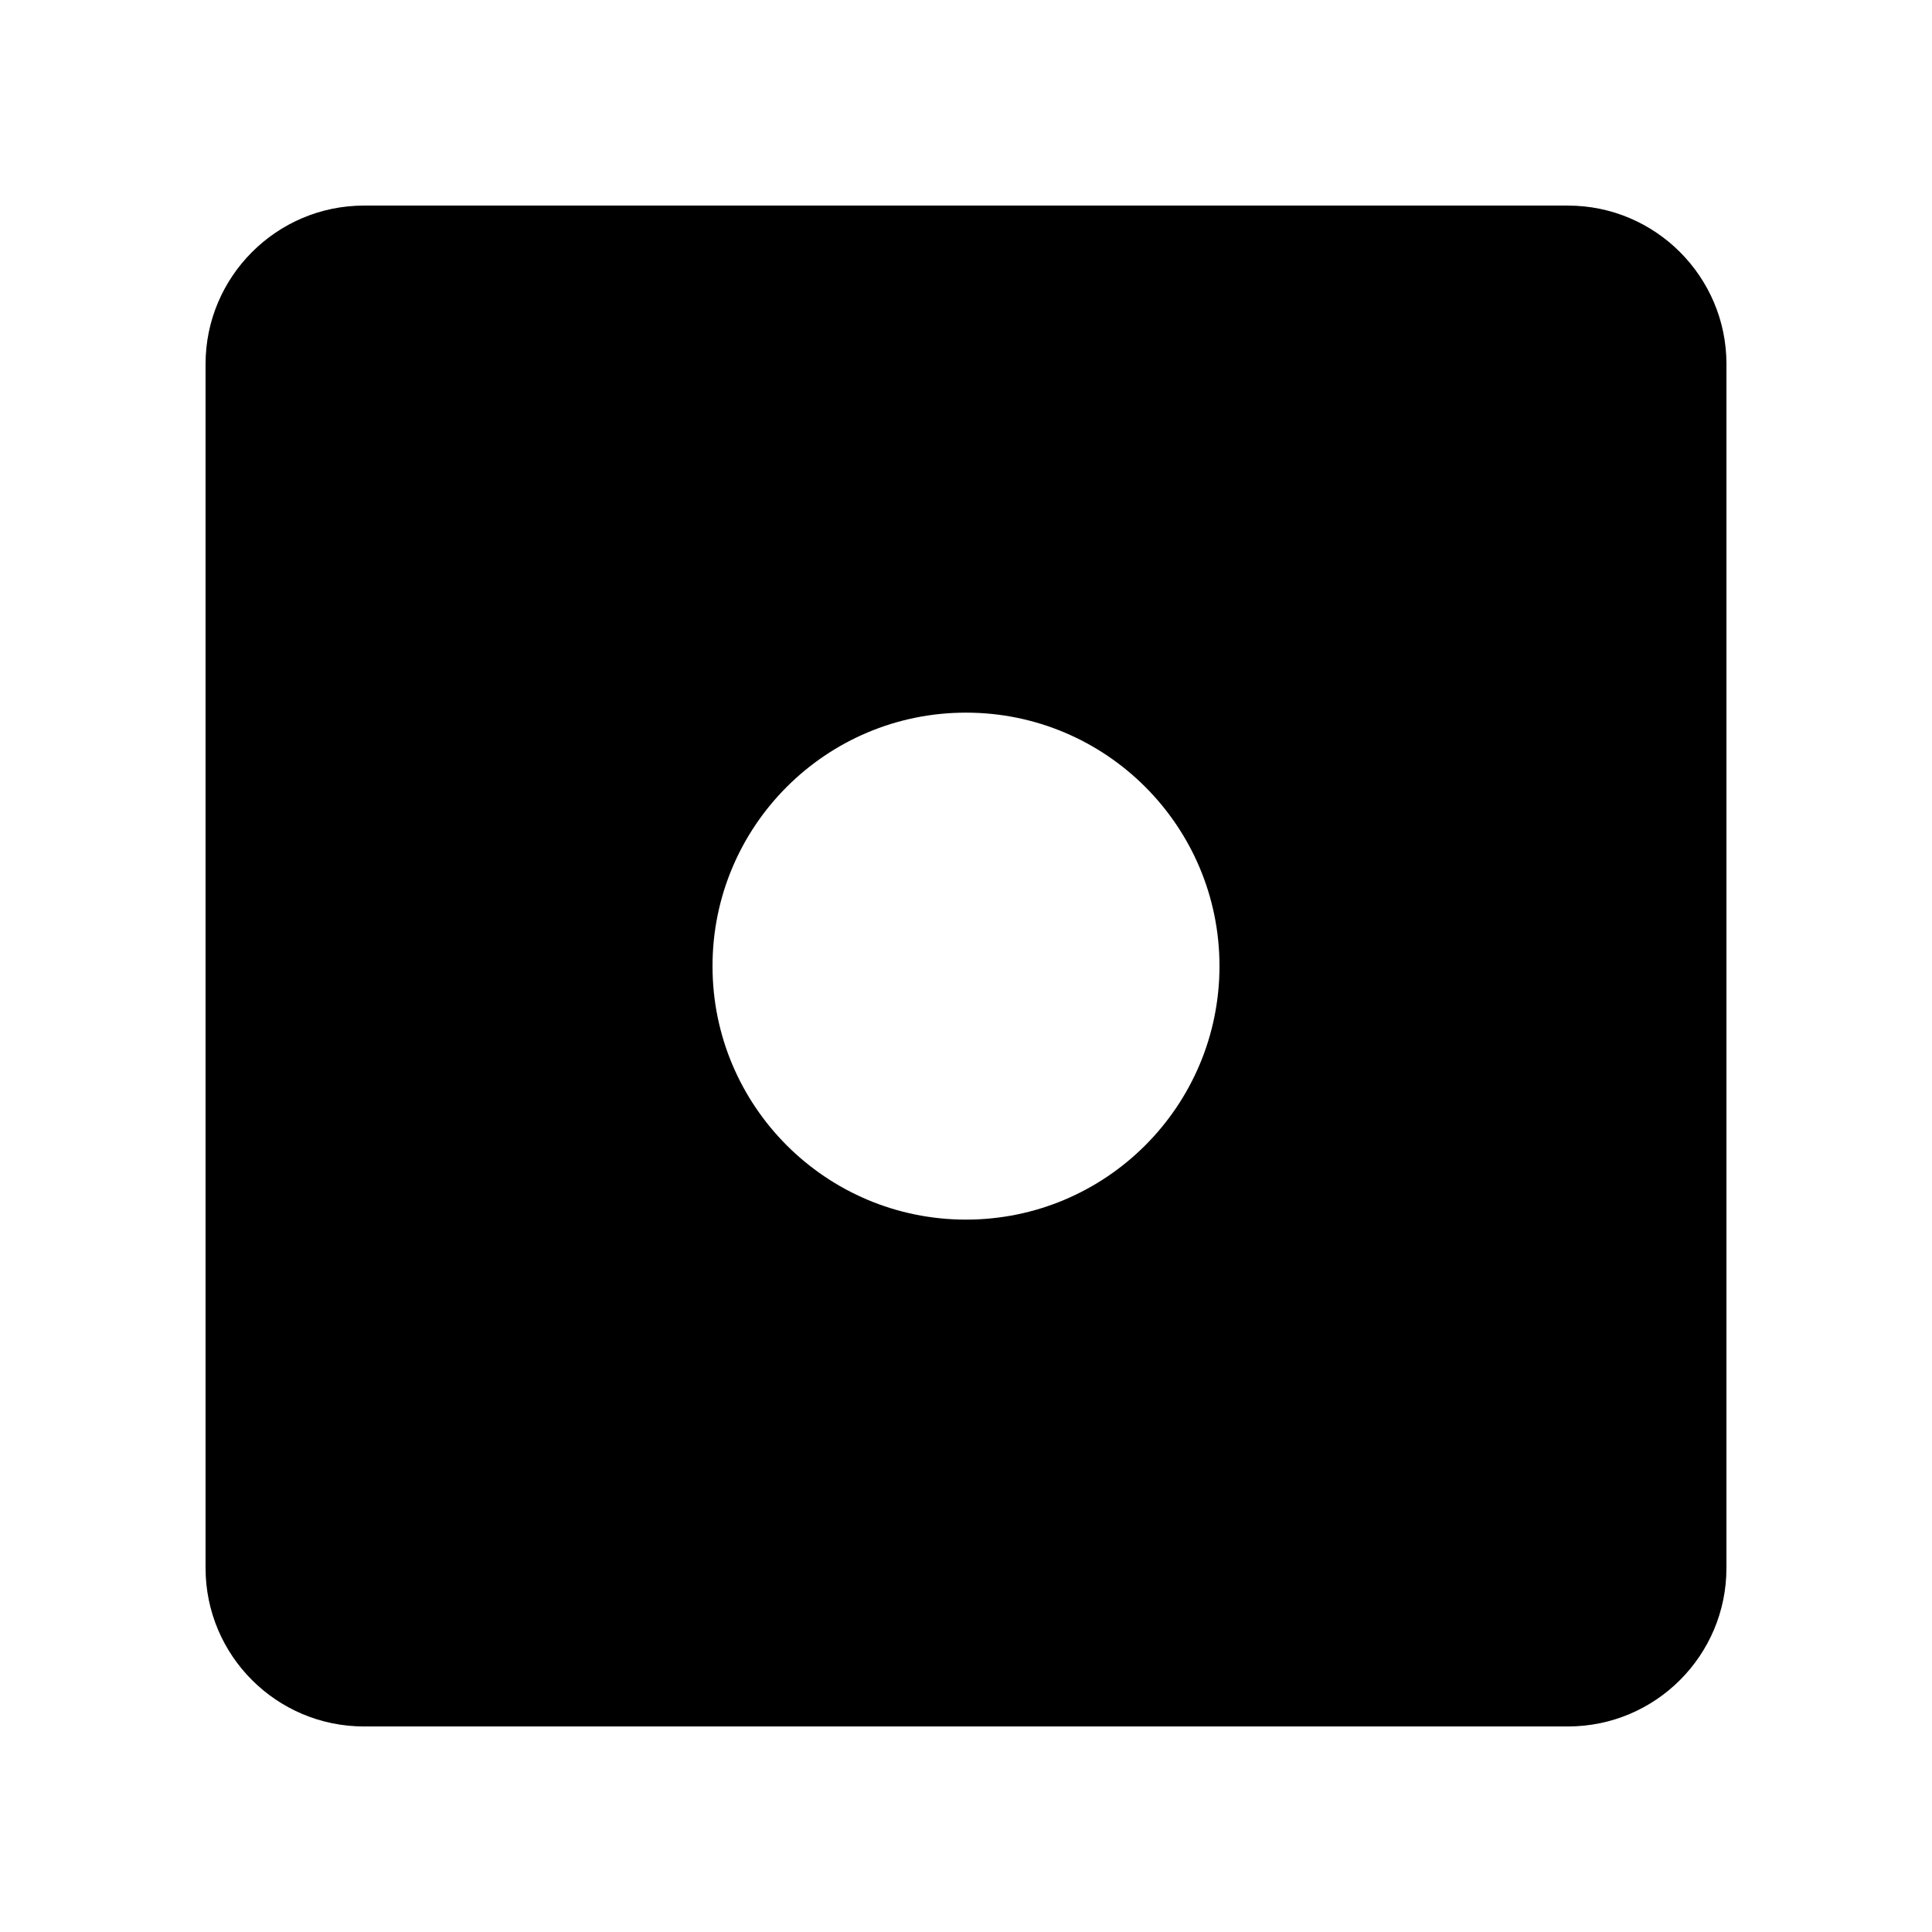 <?xml version="1.0" encoding="UTF-8"?>
<!-- Uploaded to: SVG Repo, www.svgrepo.com, Generator: SVG Repo Mixer Tools -->
<svg fill="#000000" width="800px" height="800px" version="1.1" viewBox="144 144 512 512" xmlns="http://www.w3.org/2000/svg">
 <path d="m559.54 198.48h-319.08c-23.176 0-41.984 18.895-41.984 41.984v319.08c0 23.176 18.809 41.984 41.984 41.984h319.08c23.176 0 41.984-18.809 41.984-41.984l0.004-319.08c0-23.09-18.809-41.98-41.984-41.98zm-159.54 268.73c-37.098 0-67.176-30.074-67.176-67.176 0-37.098 30.074-67.176 67.176-67.176 37.098 0 67.176 30.074 67.176 67.176-0.004 37.098-30.078 67.176-67.176 67.176z"/>
</svg>